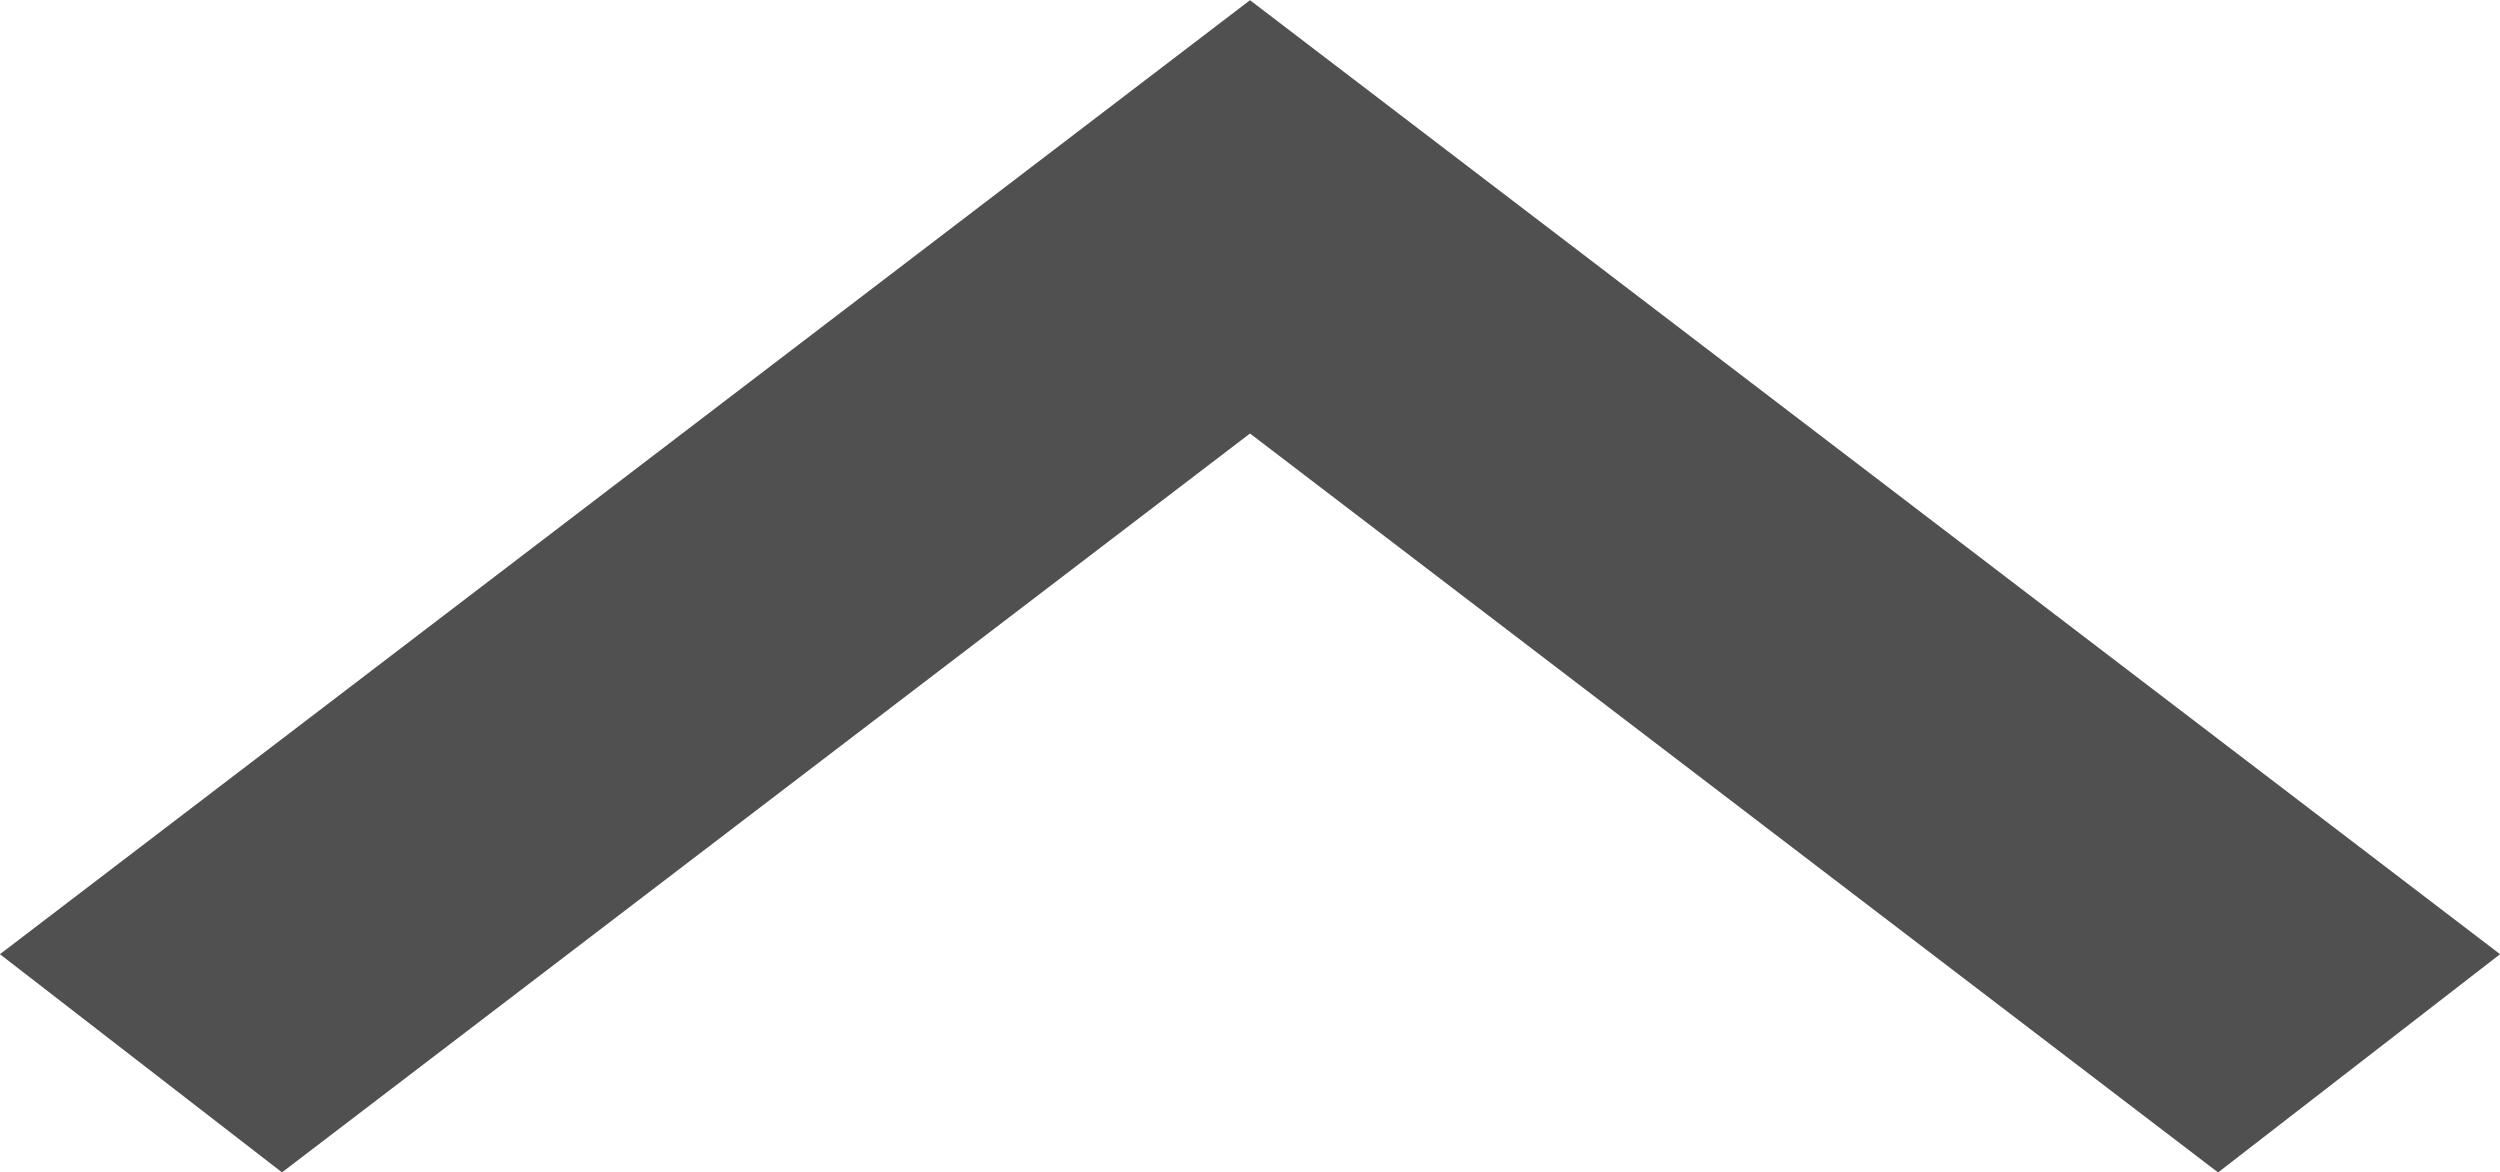 <svg xmlns="http://www.w3.org/2000/svg" width="37.998" height="17.82" viewBox="0 0 37.998 17.82"><g transform="translate(0 0.001)"><path d="M1580,3879.684l19-14.5,19,14.5-4.286,3.317L1599,3871.77,1584.287,3883Z" transform="translate(-1580.001 -3865.182)" fill="#505050"/></g></svg>